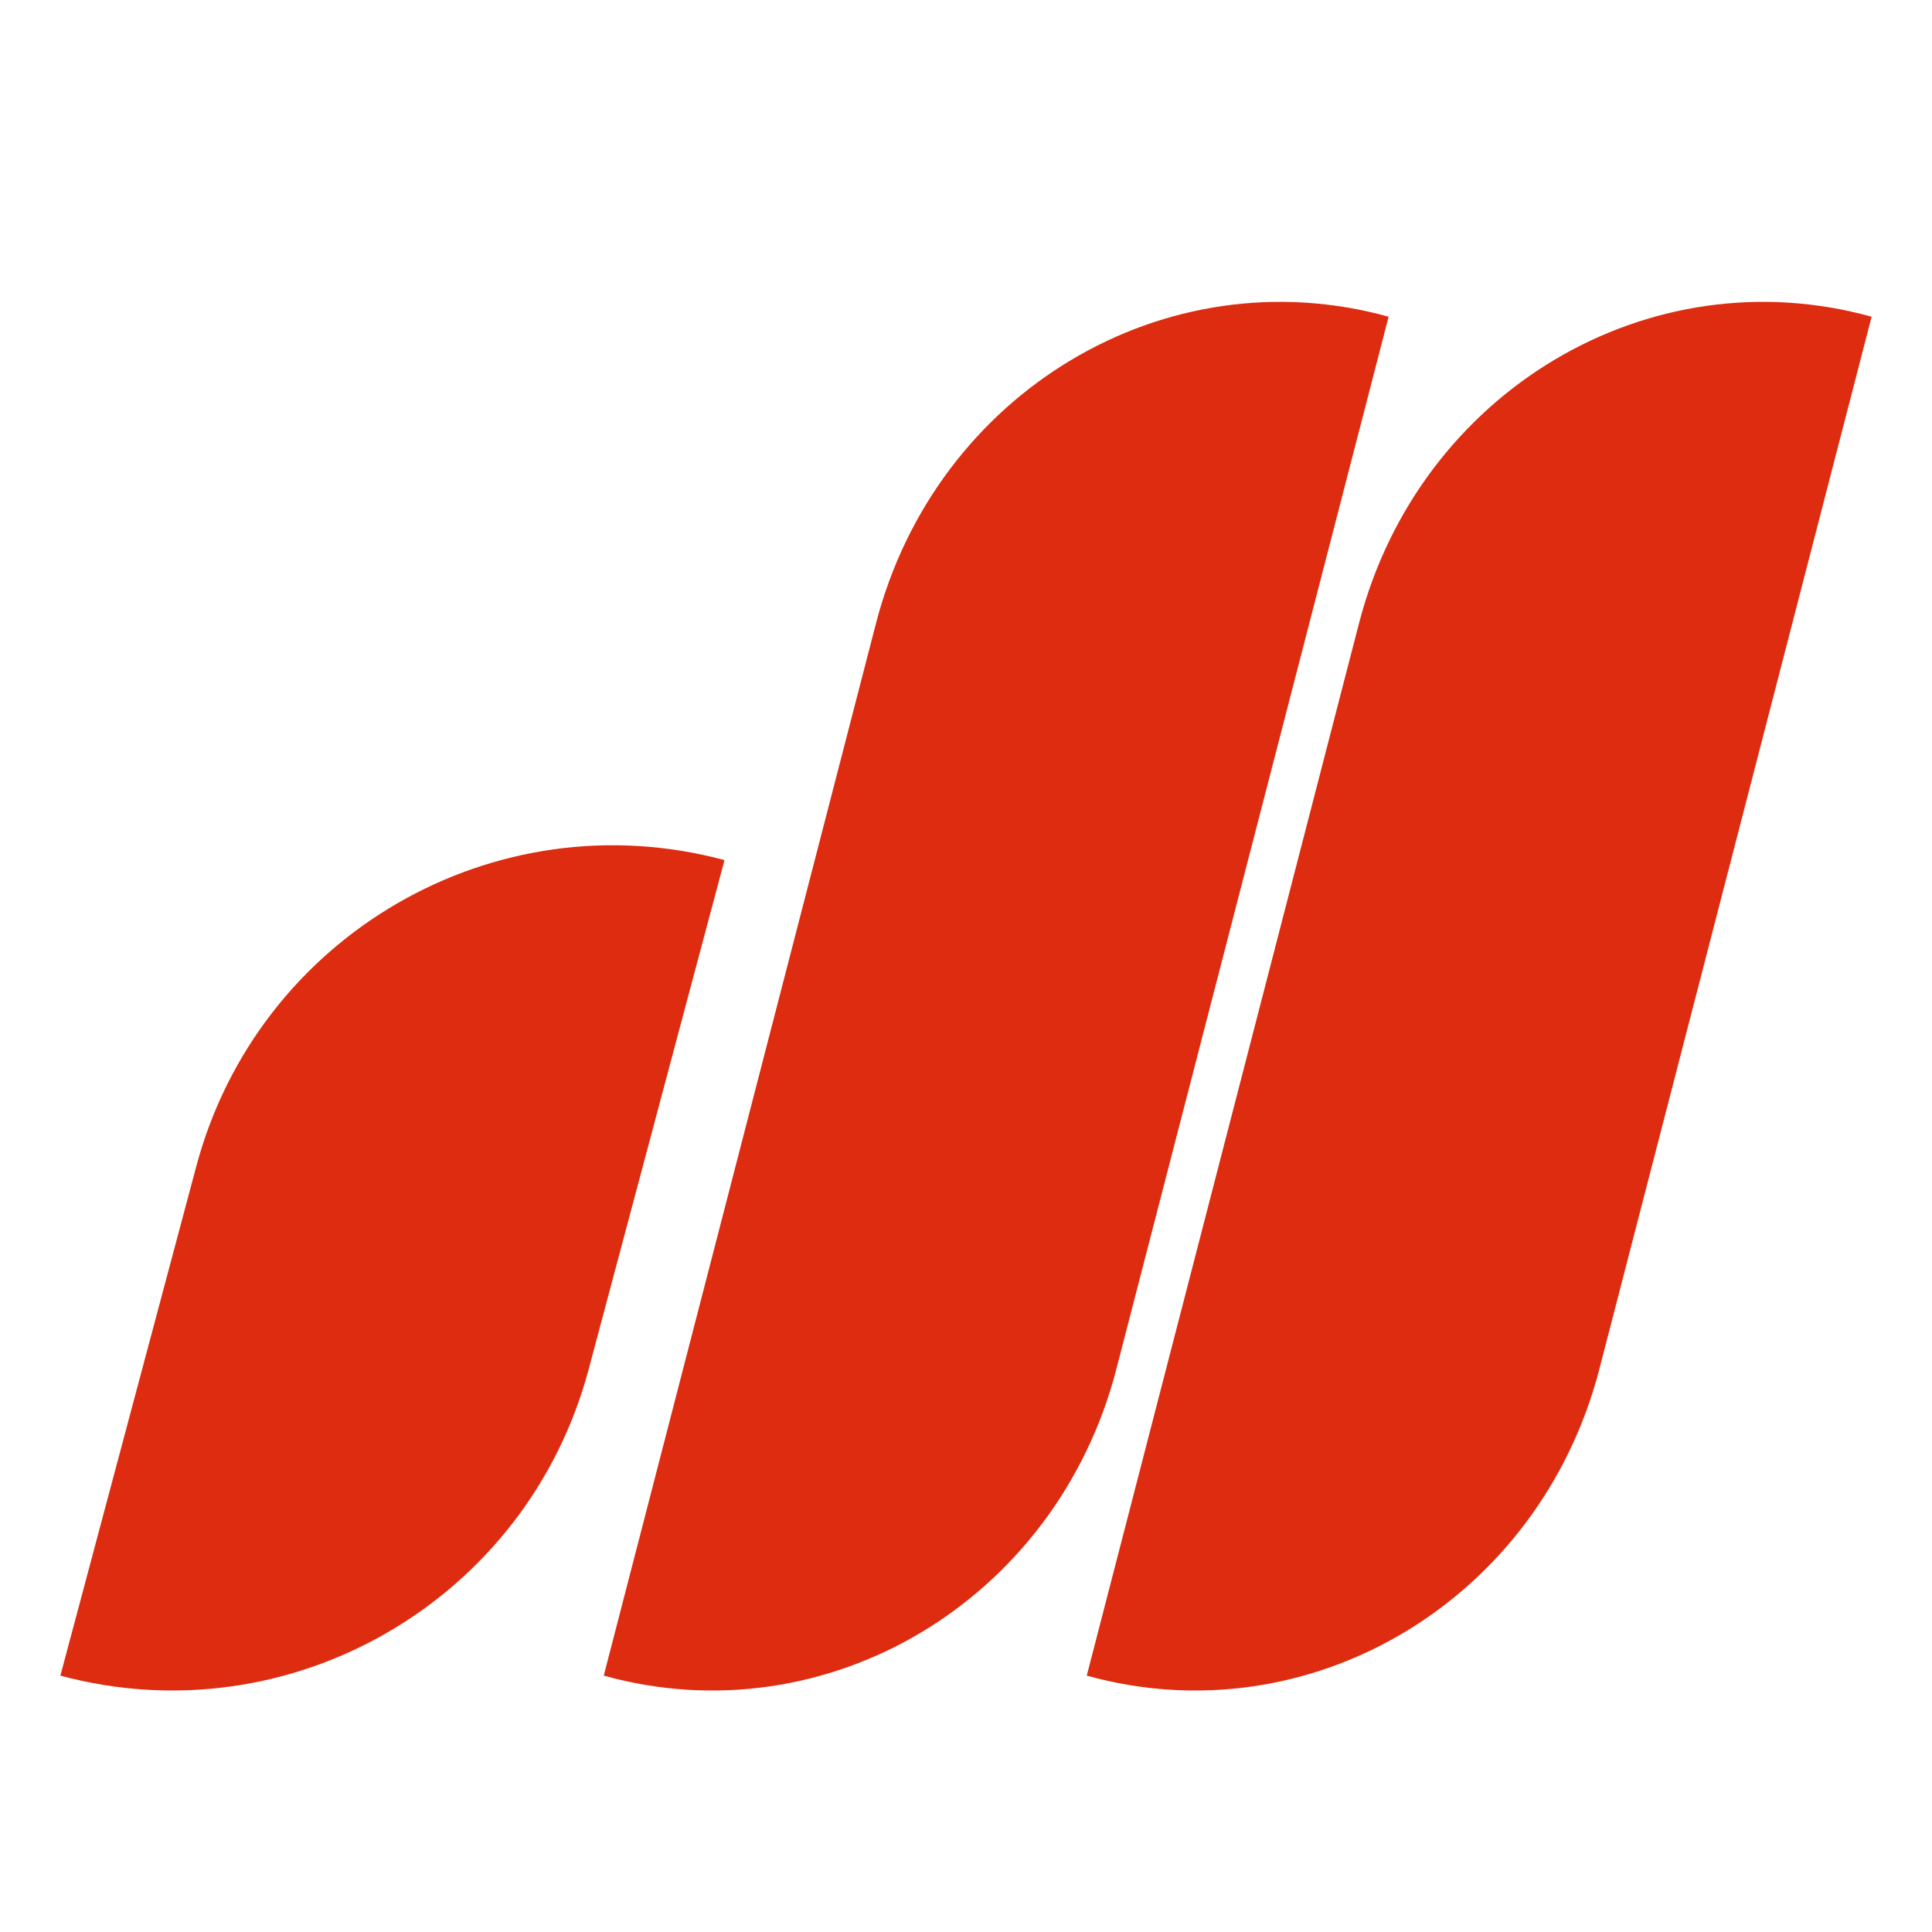 <?xml version="1.0" encoding="UTF-8"?>
<svg width="32px" height="32px" viewBox="0 0 32 32" version="1.1" xmlns="http://www.w3.org/2000/svg" xmlns:xlink="http://www.w3.org/1999/xlink">
    <title>favicon</title>
    <g id="favicon" stroke="none" stroke-width="1" fill="none" fill-rule="evenodd">
        <g id="Group" transform="translate(1, 5)" fill="#DD2C10" fill-rule="nonzero">
            <path d="M22,0.246 C18.302,-0.78 14.502,1.493 13.51,5.322 L9,22.754 C12.698,23.78 16.498,21.507 17.49,17.678 L22,0.246 Z" id="Path"></path>
            <path d="M11,9.246 C7.189,8.221 3.272,10.492 2.251,14.319 L0,22.754 C3.811,23.779 7.728,21.508 8.75,17.681 L11,9.246 Z" id="Path"></path>
            <path d="M21.51,5.322 L17,22.754 C20.698,23.78 24.498,21.507 25.49,17.678 L30,0.246 C26.302,-0.78 22.502,1.493 21.51,5.322 Z" id="Path"></path>
        </g>
    </g>
</svg>